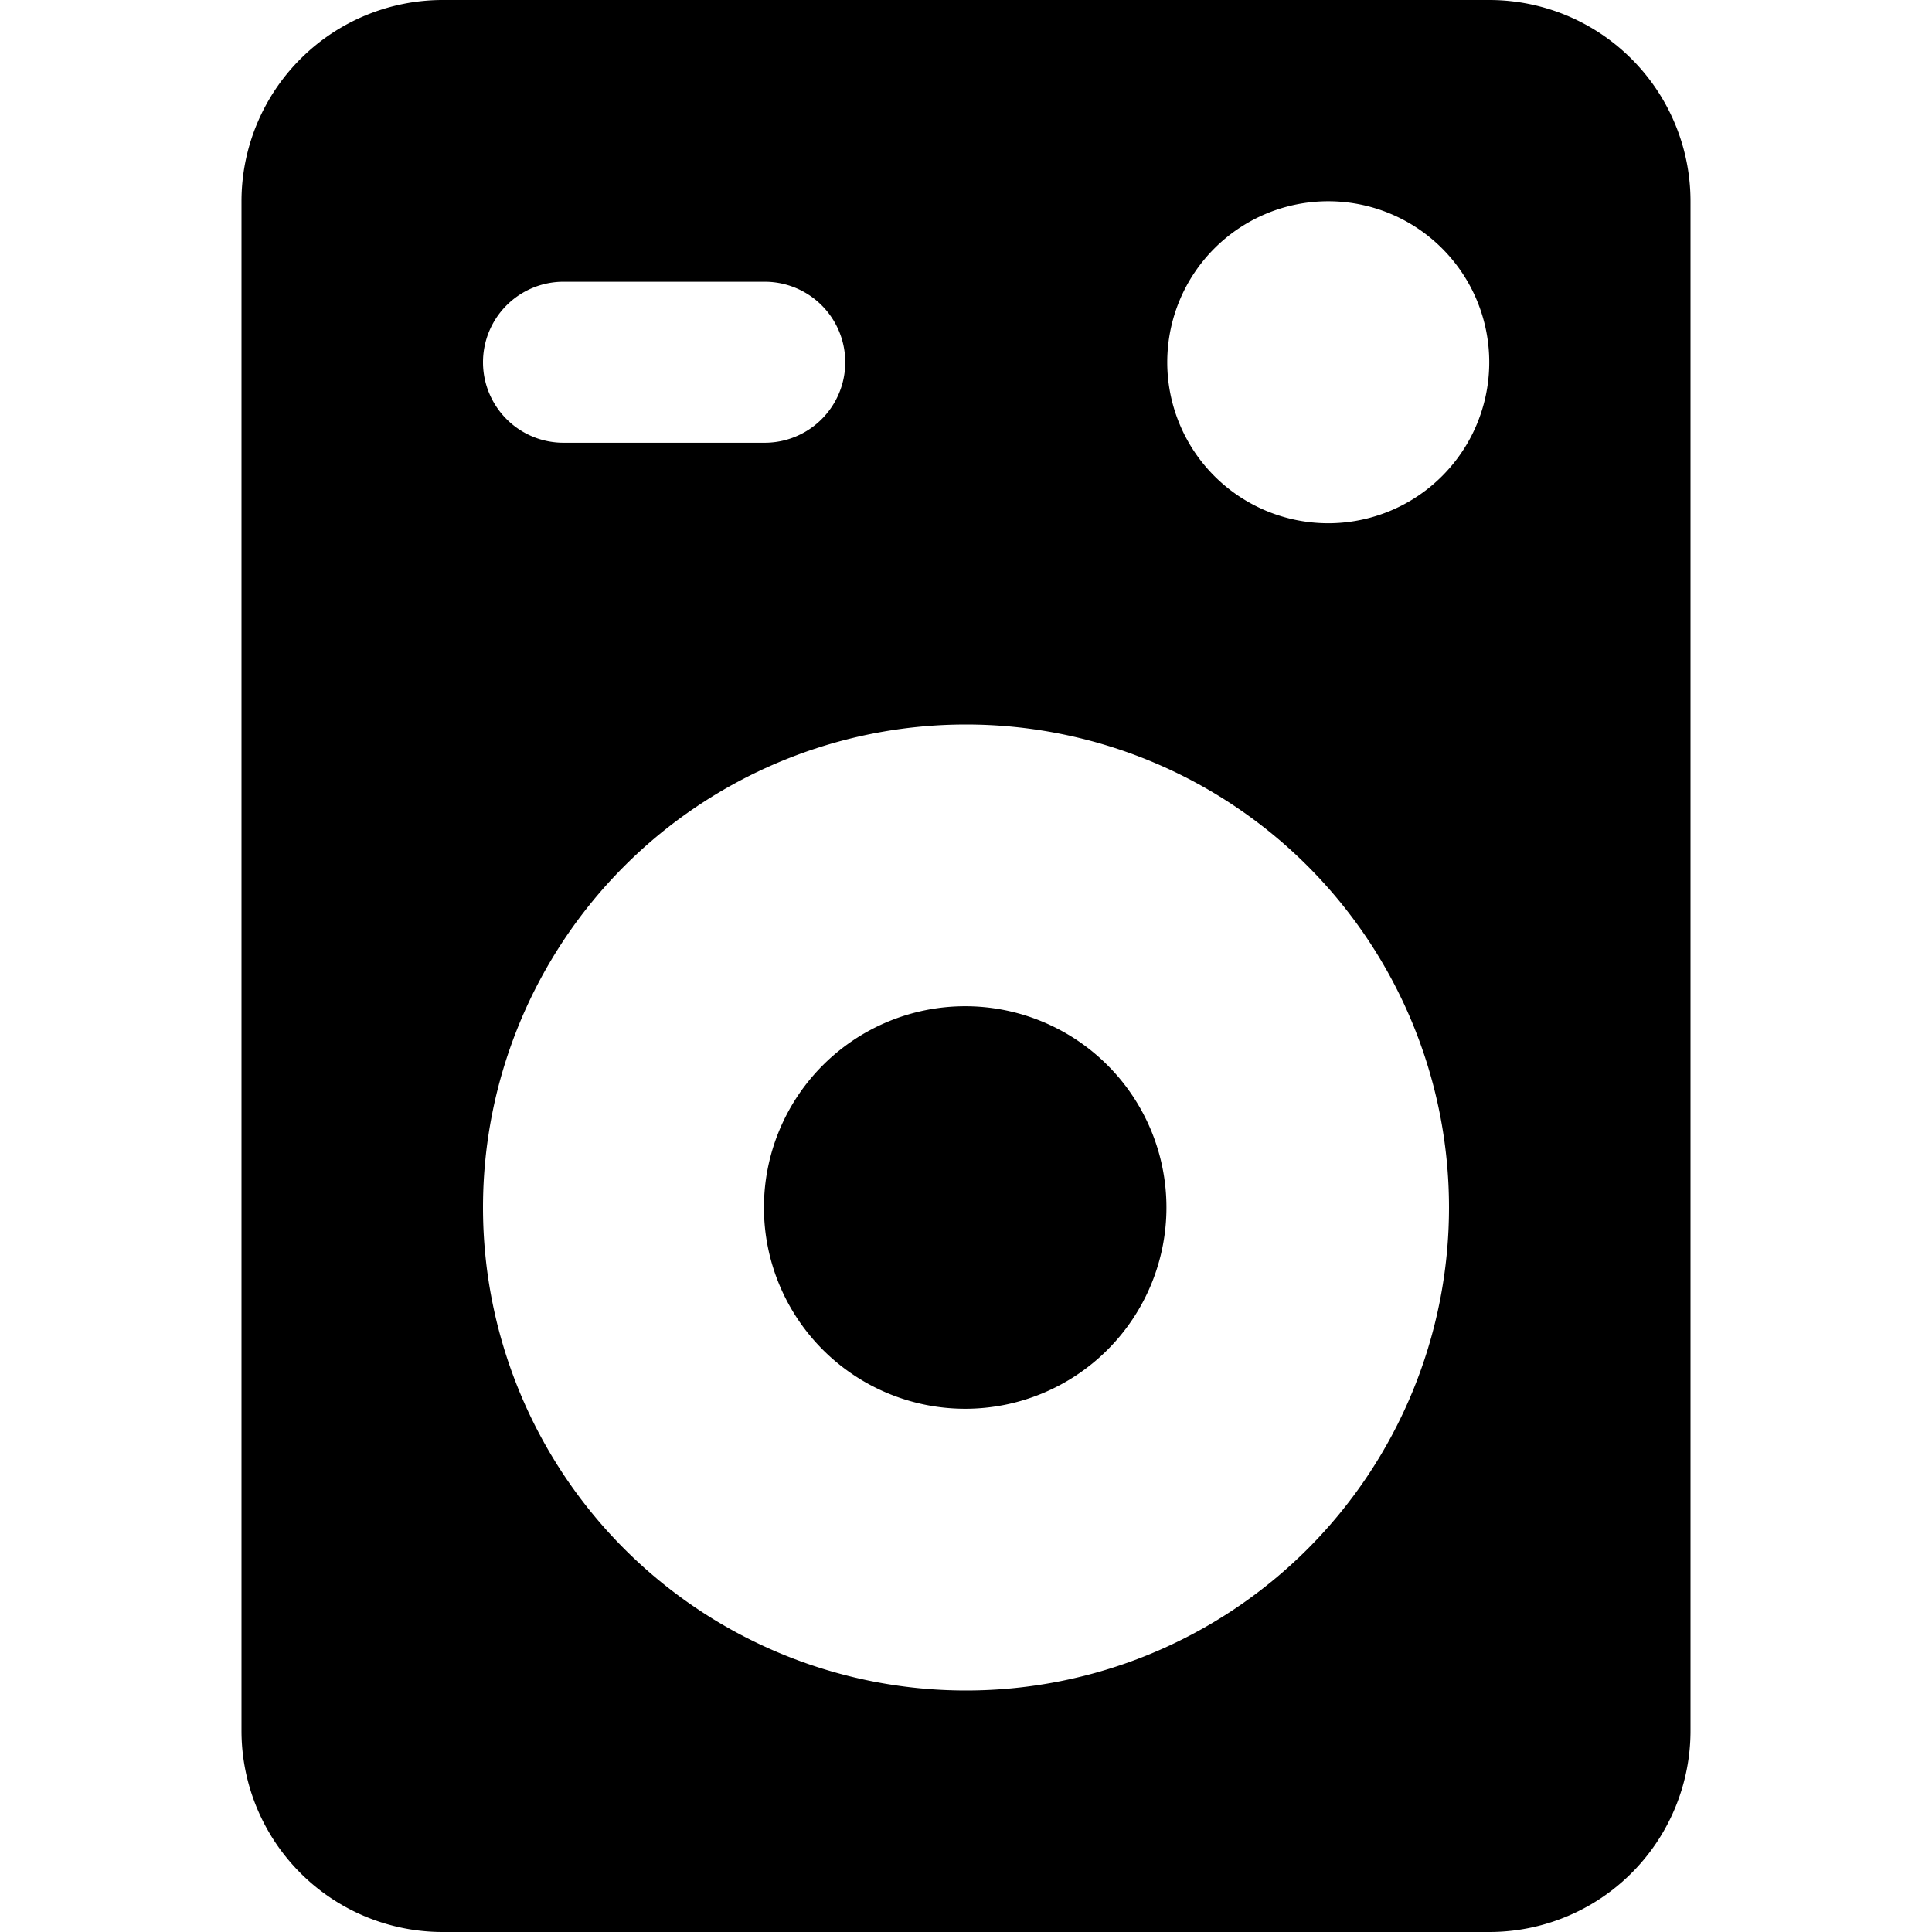 <svg xmlns="http://www.w3.org/2000/svg" viewBox="0 0 24 24"><g><path d="M18.5 0h-13A2.5 2.5 0 0 0 3 2.5v19A2.5 2.5 0 0 0 5.5 24h13a2.5 2.5 0 0 0 2.5 -2.5v-19A2.5 2.5 0 0 0 18.5 0ZM12 9a6 6 0 1 1 -6 6 6 6 0 0 1 6 -6ZM6 4.5a1 1 0 0 1 1 -1h2.5a1 1 0 0 1 0 2H7a1 1 0 0 1 -1 -1Zm10.5 2a2 2 0 1 1 2 -2 2 2 0 0 1 -2 2Z" fill="#000000" stroke-width="1"></path><path d="M9.49 15a2.5 2.5 0 1 0 5 0 2.5 2.5 0 1 0 -5 0" fill="#000000" stroke-width="1"></path></g></svg>